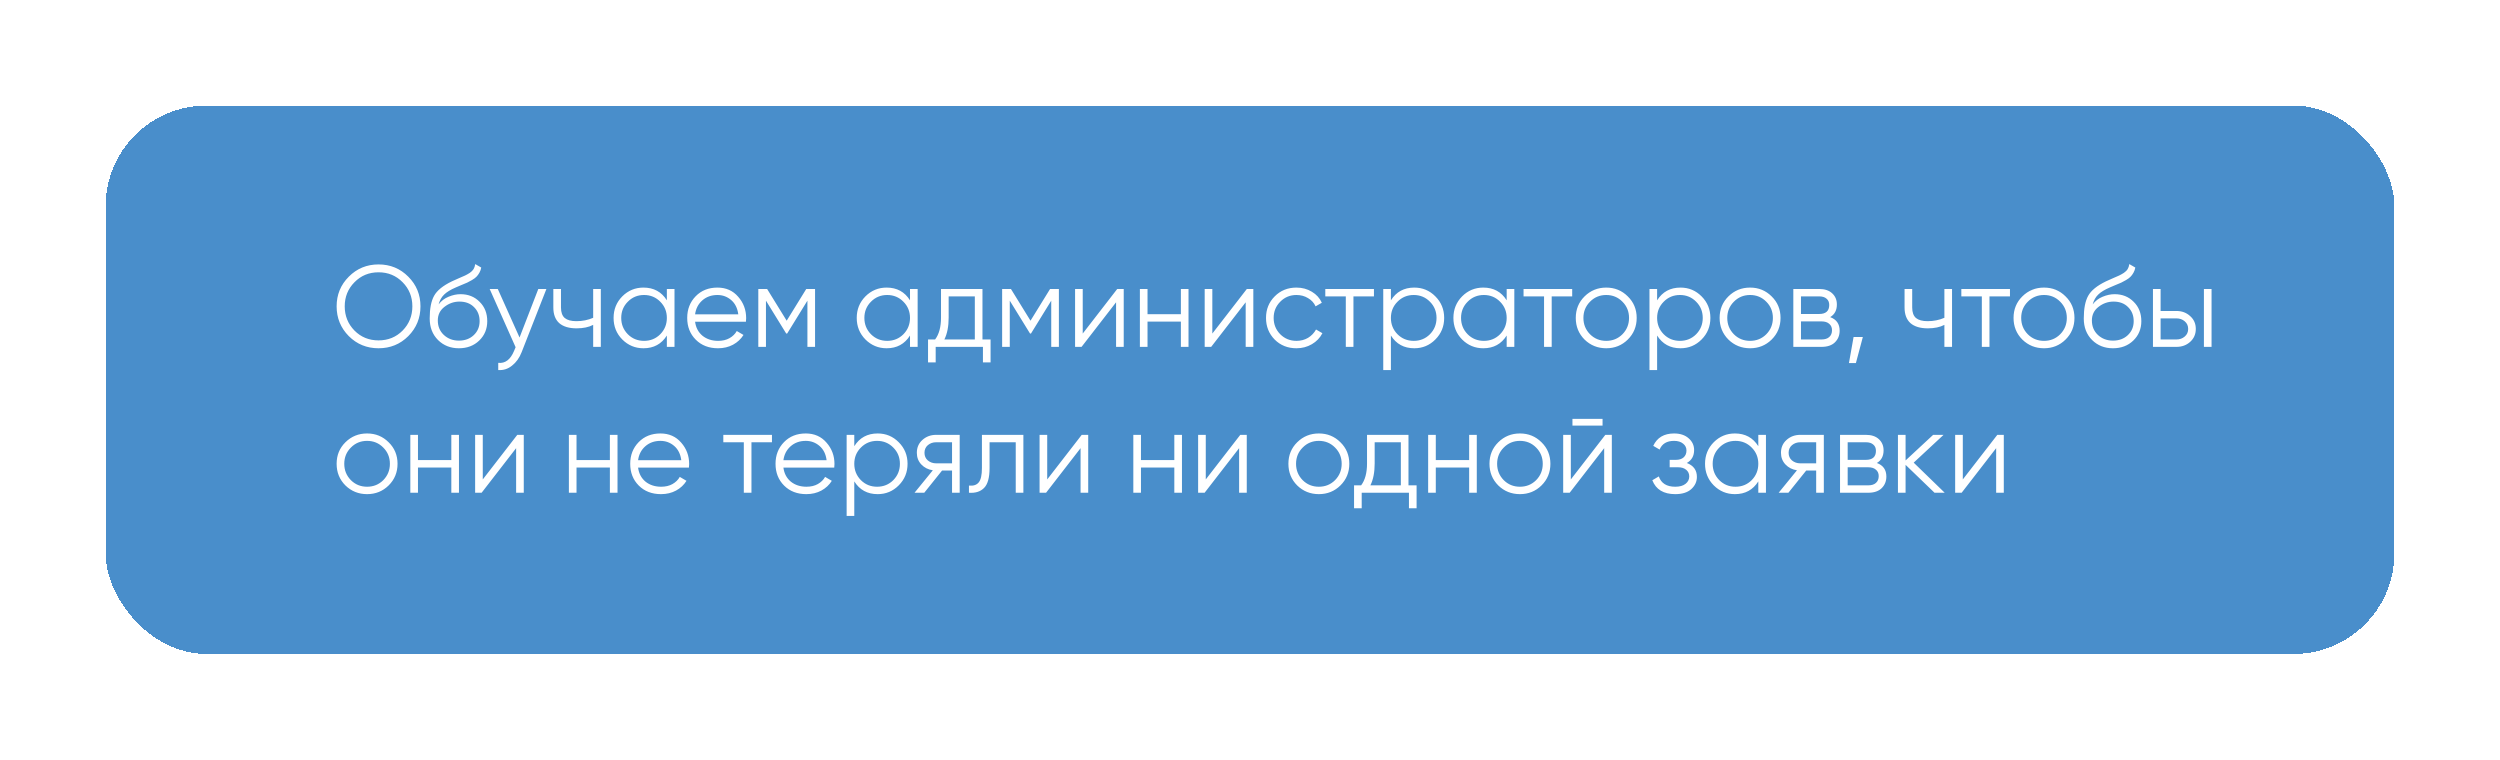 <?xml version="1.0" encoding="UTF-8"?> <svg xmlns="http://www.w3.org/2000/svg" width="497" height="151" viewBox="0 0 497 151" fill="none"><g filter="url(#filter0_d_137_1175)"><rect x="9" y="3" width="455" height="109" rx="20" fill="#498ECB" shape-rendering="crispEdges"></rect><path d="M69.172 48.818C67.56 50.429 65.588 51.235 63.255 51.235C60.922 51.235 58.95 50.429 57.338 48.818C55.727 47.191 54.921 45.219 54.921 42.901C54.921 40.584 55.727 38.619 57.338 37.008C58.95 35.381 60.922 34.567 63.255 34.567C65.588 34.567 67.56 35.381 69.172 37.008C70.783 38.619 71.589 40.584 71.589 42.901C71.589 45.219 70.783 47.191 69.172 48.818ZM58.466 47.713C59.756 49.017 61.352 49.67 63.255 49.67C65.158 49.67 66.754 49.017 68.044 47.713C69.333 46.393 69.977 44.789 69.977 42.901C69.977 41.013 69.333 39.417 68.044 38.113C66.754 36.793 65.158 36.133 63.255 36.133C61.352 36.133 59.756 36.793 58.466 38.113C57.177 39.417 56.532 41.013 56.532 42.901C56.532 44.789 57.177 46.393 58.466 47.713ZM79.226 51.235C77.568 51.235 76.187 50.69 75.082 49.601C73.977 48.496 73.424 47.068 73.424 45.319C73.424 43.354 73.716 41.85 74.299 40.806C74.882 39.747 76.064 38.788 77.844 37.928C78.182 37.76 78.627 37.56 79.18 37.33C79.748 37.1 80.17 36.915 80.446 36.777C80.737 36.639 81.052 36.463 81.39 36.248C81.727 36.018 81.981 35.764 82.15 35.488C82.318 35.212 82.426 34.882 82.472 34.498L83.669 35.189C83.608 35.557 83.485 35.903 83.301 36.225C83.117 36.547 82.925 36.808 82.725 37.008C82.541 37.207 82.242 37.43 81.827 37.675C81.428 37.905 81.114 38.074 80.883 38.182C80.668 38.274 80.285 38.435 79.732 38.665C79.195 38.895 78.834 39.049 78.65 39.126C77.576 39.586 76.785 40.069 76.279 40.576C75.772 41.067 75.412 41.712 75.197 42.51C75.719 41.819 76.379 41.313 77.177 40.99C77.99 40.653 78.781 40.484 79.548 40.484C81.083 40.484 82.349 40.99 83.347 42.003C84.36 43.001 84.866 44.282 84.866 45.848C84.866 47.398 84.329 48.688 83.255 49.716C82.196 50.729 80.853 51.235 79.226 51.235ZM79.226 49.716C80.423 49.716 81.405 49.355 82.172 48.634C82.955 47.897 83.347 46.968 83.347 45.848C83.347 44.712 82.978 43.784 82.242 43.062C81.52 42.326 80.553 41.957 79.341 41.957C78.251 41.957 77.261 42.303 76.371 42.993C75.481 43.669 75.036 44.574 75.036 45.71C75.036 46.876 75.435 47.836 76.233 48.588C77.046 49.34 78.044 49.716 79.226 49.716ZM95.016 39.448H96.627L91.7 52.018C91.255 53.154 90.618 54.044 89.79 54.689C88.976 55.349 88.063 55.64 87.05 55.563V54.136C88.431 54.289 89.483 53.491 90.204 51.742L90.503 51.028L85.346 39.448H86.958L91.286 49.094L95.016 39.448ZM105.923 39.448H107.442V50.959H105.923V46.585C105.032 47.045 103.935 47.275 102.63 47.275C101.126 47.275 99.975 46.93 99.177 46.239C98.394 45.533 98.003 44.497 98.003 43.131V39.448H99.522V43.131C99.522 44.098 99.776 44.797 100.282 45.227C100.789 45.641 101.556 45.848 102.584 45.848C103.782 45.848 104.894 45.626 105.923 45.18V39.448ZM120.571 39.448H122.091V50.959H120.571V48.703C119.512 50.391 117.962 51.235 115.921 51.235C114.278 51.235 112.874 50.652 111.708 49.486C110.556 48.319 109.981 46.892 109.981 45.203C109.981 43.515 110.556 42.088 111.708 40.921C112.874 39.755 114.278 39.172 115.921 39.172C117.962 39.172 119.512 40.016 120.571 41.704V39.448ZM112.813 48.45C113.687 49.324 114.762 49.762 116.036 49.762C117.31 49.762 118.384 49.324 119.259 48.45C120.134 47.559 120.571 46.477 120.571 45.203C120.571 43.929 120.134 42.855 119.259 41.98C118.384 41.09 117.31 40.645 116.036 40.645C114.762 40.645 113.687 41.09 112.813 41.98C111.938 42.855 111.5 43.929 111.5 45.203C111.5 46.477 111.938 47.559 112.813 48.45ZM130.626 39.172C132.33 39.172 133.703 39.778 134.747 40.99C135.806 42.188 136.335 43.607 136.335 45.249C136.335 45.418 136.32 45.656 136.289 45.963H126.183C126.336 47.13 126.827 48.058 127.656 48.749C128.5 49.424 129.536 49.762 130.764 49.762C131.639 49.762 132.391 49.585 133.02 49.232C133.665 48.864 134.148 48.388 134.471 47.805L135.806 48.588C135.299 49.401 134.609 50.046 133.734 50.522C132.859 50.997 131.861 51.235 130.741 51.235C128.93 51.235 127.456 50.667 126.321 49.532C125.185 48.396 124.617 46.953 124.617 45.203C124.617 43.484 125.177 42.049 126.298 40.898C127.418 39.747 128.861 39.172 130.626 39.172ZM130.626 40.645C129.429 40.645 128.423 41.006 127.61 41.727C126.812 42.433 126.336 43.354 126.183 44.49H134.77C134.616 43.277 134.148 42.333 133.366 41.658C132.583 40.983 131.67 40.645 130.626 40.645ZM150.033 39.448V50.959H148.514V41.773L144.485 48.311H144.301L140.272 41.773V50.959H138.752V39.448H140.502L144.393 45.756L148.284 39.448H150.033ZM168.909 39.448H170.428V50.959H168.909V48.703C167.85 50.391 166.3 51.235 164.258 51.235C162.616 51.235 161.212 50.652 160.045 49.486C158.894 48.319 158.319 46.892 158.319 45.203C158.319 43.515 158.894 42.088 160.045 40.921C161.212 39.755 162.616 39.172 164.258 39.172C166.3 39.172 167.85 40.016 168.909 41.704V39.448ZM161.15 48.45C162.025 49.324 163.099 49.762 164.373 49.762C165.647 49.762 166.722 49.324 167.597 48.45C168.471 47.559 168.909 46.477 168.909 45.203C168.909 43.929 168.471 42.855 167.597 41.98C166.722 41.09 165.647 40.645 164.373 40.645C163.099 40.645 162.025 41.09 161.15 41.98C160.275 42.855 159.838 43.929 159.838 45.203C159.838 46.477 160.275 47.559 161.15 48.45ZM183.315 49.486H184.926V54.044H183.407V50.959H174.014V54.044H172.494V49.486H173.899C174.681 48.457 175.073 47.007 175.073 45.134V39.448H183.315V49.486ZM175.74 49.486H181.795V40.921H176.592V45.134C176.592 46.899 176.308 48.35 175.74 49.486ZM198.506 39.448V50.959H196.986V41.773L192.957 48.311H192.773L188.744 41.773V50.959H187.225V39.448H188.975L192.865 45.756L196.756 39.448H198.506ZM210.106 39.448H211.396V50.959H209.876V42.095L203.015 50.959H201.726V39.448H203.246V48.311L210.106 39.448ZM222.759 39.448H224.278V50.959H222.759V45.94H216.128V50.959H214.609V39.448H216.128V44.467H222.759V39.448ZM235.871 39.448H237.161V50.959H235.641V42.095L228.781 50.959H227.491V39.448H229.011V48.311L235.871 39.448ZM245.738 51.235C244.004 51.235 242.561 50.66 241.41 49.509C240.259 48.342 239.683 46.907 239.683 45.203C239.683 43.5 240.259 42.072 241.41 40.921C242.561 39.755 244.004 39.172 245.738 39.172C246.874 39.172 247.894 39.448 248.8 40C249.706 40.538 250.366 41.267 250.78 42.188L249.537 42.901C249.23 42.211 248.731 41.666 248.04 41.267C247.365 40.852 246.598 40.645 245.738 40.645C244.464 40.645 243.39 41.09 242.515 41.98C241.64 42.855 241.203 43.929 241.203 45.203C241.203 46.477 241.64 47.559 242.515 48.45C243.39 49.324 244.464 49.762 245.738 49.762C246.598 49.762 247.365 49.562 248.04 49.163C248.716 48.749 249.245 48.196 249.629 47.506L250.895 48.242C250.419 49.163 249.721 49.892 248.8 50.429C247.879 50.967 246.858 51.235 245.738 51.235ZM261.14 39.448V40.921H257.065V50.959H255.545V40.921H251.47V39.448H261.14ZM269.161 39.172C270.804 39.172 272.2 39.755 273.351 40.921C274.518 42.088 275.101 43.515 275.101 45.203C275.101 46.892 274.518 48.319 273.351 49.486C272.2 50.652 270.804 51.235 269.161 51.235C267.12 51.235 265.57 50.391 264.511 48.703V55.563H262.991V39.448H264.511V41.704C265.57 40.016 267.12 39.172 269.161 39.172ZM265.823 48.45C266.698 49.324 267.772 49.762 269.046 49.762C270.32 49.762 271.395 49.324 272.269 48.45C273.144 47.559 273.582 46.477 273.582 45.203C273.582 43.929 273.144 42.855 272.269 41.98C271.395 41.09 270.32 40.645 269.046 40.645C267.772 40.645 266.698 41.09 265.823 41.98C264.948 42.855 264.511 43.929 264.511 45.203C264.511 46.477 264.948 47.559 265.823 48.45ZM287.527 39.448H289.047V50.959H287.527V48.703C286.468 50.391 284.918 51.235 282.877 51.235C281.234 51.235 279.83 50.652 278.664 49.486C277.513 48.319 276.937 46.892 276.937 45.203C276.937 43.515 277.513 42.088 278.664 40.921C279.83 39.755 281.234 39.172 282.877 39.172C284.918 39.172 286.468 40.016 287.527 41.704V39.448ZM279.769 48.45C280.644 49.324 281.718 49.762 282.992 49.762C284.266 49.762 285.34 49.324 286.215 48.45C287.09 47.559 287.527 46.477 287.527 45.203C287.527 43.929 287.09 42.855 286.215 41.98C285.34 41.09 284.266 40.645 282.992 40.645C281.718 40.645 280.644 41.09 279.769 41.98C278.894 42.855 278.456 43.929 278.456 45.203C278.456 46.477 278.894 47.559 279.769 48.45ZM300.552 39.448V40.921H296.477V50.959H294.957V40.921H290.882V39.448H300.552ZM311.6 49.509C310.434 50.66 309.006 51.235 307.318 51.235C305.63 51.235 304.195 50.66 303.013 49.509C301.846 48.342 301.263 46.907 301.263 45.203C301.263 43.5 301.846 42.072 303.013 40.921C304.195 39.755 305.63 39.172 307.318 39.172C309.006 39.172 310.434 39.755 311.6 40.921C312.782 42.072 313.373 43.5 313.373 45.203C313.373 46.907 312.782 48.342 311.6 49.509ZM304.095 48.45C304.97 49.324 306.044 49.762 307.318 49.762C308.592 49.762 309.666 49.324 310.541 48.45C311.416 47.559 311.853 46.477 311.853 45.203C311.853 43.929 311.416 42.855 310.541 41.98C309.666 41.09 308.592 40.645 307.318 40.645C306.044 40.645 304.97 41.09 304.095 41.98C303.22 42.855 302.783 43.929 302.783 45.203C302.783 46.477 303.22 47.559 304.095 48.45ZM322.085 39.172C323.728 39.172 325.124 39.755 326.276 40.921C327.442 42.088 328.025 43.515 328.025 45.203C328.025 46.892 327.442 48.319 326.276 49.486C325.124 50.652 323.728 51.235 322.085 51.235C320.044 51.235 318.494 50.391 317.435 48.703V55.563H315.916V39.448H317.435V41.704C318.494 40.016 320.044 39.172 322.085 39.172ZM318.747 48.45C319.622 49.324 320.696 49.762 321.97 49.762C323.244 49.762 324.319 49.324 325.193 48.45C326.068 47.559 326.506 46.477 326.506 45.203C326.506 43.929 326.068 42.855 325.193 41.98C324.319 41.09 323.244 40.645 321.97 40.645C320.696 40.645 319.622 41.09 318.747 41.98C317.872 42.855 317.435 43.929 317.435 45.203C317.435 46.477 317.872 47.559 318.747 48.45ZM340.198 49.509C339.032 50.66 337.604 51.235 335.916 51.235C334.228 51.235 332.793 50.66 331.611 49.509C330.444 48.342 329.861 46.907 329.861 45.203C329.861 43.5 330.444 42.072 331.611 40.921C332.793 39.755 334.228 39.172 335.916 39.172C337.604 39.172 339.032 39.755 340.198 40.921C341.38 42.072 341.971 43.5 341.971 45.203C341.971 46.907 341.38 48.342 340.198 49.509ZM332.693 48.45C333.568 49.324 334.642 49.762 335.916 49.762C337.19 49.762 338.264 49.324 339.139 48.45C340.014 47.559 340.451 46.477 340.451 45.203C340.451 43.929 340.014 42.855 339.139 41.98C338.264 41.09 337.19 40.645 335.916 40.645C334.642 40.645 333.568 41.09 332.693 41.98C331.818 42.855 331.381 43.929 331.381 45.203C331.381 46.477 331.818 47.559 332.693 48.45ZM351.835 45.042C353.093 45.503 353.722 46.401 353.722 47.736C353.722 48.672 353.408 49.447 352.778 50.061C352.165 50.66 351.274 50.959 350.108 50.959H344.513V39.448H349.647C350.768 39.448 351.635 39.739 352.249 40.323C352.863 40.891 353.17 41.627 353.17 42.533C353.17 43.684 352.725 44.52 351.835 45.042ZM349.647 40.921H346.033V44.421H349.647C350.983 44.421 351.65 43.822 351.65 42.625C351.65 42.088 351.474 41.673 351.121 41.382C350.783 41.075 350.292 40.921 349.647 40.921ZM350.108 49.486C350.783 49.486 351.297 49.324 351.65 49.002C352.019 48.68 352.203 48.227 352.203 47.644C352.203 47.107 352.019 46.684 351.65 46.378C351.297 46.055 350.783 45.894 350.108 45.894H346.033V49.486H350.108ZM358.332 49.002L356.951 54.182H355.57L356.49 49.002H358.332ZM374.545 39.448H376.065V50.959H374.545V46.585C373.655 47.045 372.558 47.275 371.253 47.275C369.749 47.275 368.598 46.93 367.8 46.239C367.017 45.533 366.626 44.497 366.626 43.131V39.448H368.145V43.131C368.145 44.098 368.398 44.797 368.905 45.227C369.411 45.641 370.179 45.848 371.207 45.848C372.404 45.848 373.517 45.626 374.545 45.18V39.448ZM387.582 39.448V40.921H383.507V50.959H381.988V40.921H377.913V39.448H387.582ZM398.63 49.509C397.464 50.66 396.037 51.235 394.348 51.235C392.66 51.235 391.225 50.66 390.043 49.509C388.877 48.342 388.293 46.907 388.293 45.203C388.293 43.5 388.877 42.072 390.043 40.921C391.225 39.755 392.66 39.172 394.348 39.172C396.037 39.172 397.464 39.755 398.63 40.921C399.812 42.072 400.403 43.5 400.403 45.203C400.403 46.907 399.812 48.342 398.63 49.509ZM391.125 48.45C392 49.324 393.074 49.762 394.348 49.762C395.622 49.762 396.697 49.324 397.571 48.45C398.446 47.559 398.884 46.477 398.884 45.203C398.884 43.929 398.446 42.855 397.571 41.98C396.697 41.09 395.622 40.645 394.348 40.645C393.074 40.645 392 41.09 391.125 41.98C390.25 42.855 389.813 43.929 389.813 45.203C389.813 46.477 390.25 47.559 391.125 48.45ZM408.057 51.235C406.399 51.235 405.018 50.69 403.913 49.601C402.808 48.496 402.255 47.068 402.255 45.319C402.255 43.354 402.547 41.85 403.13 40.806C403.713 39.747 404.895 38.788 406.675 37.928C407.013 37.76 407.458 37.56 408.011 37.33C408.579 37.1 409.001 36.915 409.277 36.777C409.569 36.639 409.883 36.463 410.221 36.248C410.559 36.018 410.812 35.764 410.981 35.488C411.149 35.212 411.257 34.882 411.303 34.498L412.5 35.189C412.439 35.557 412.316 35.903 412.132 36.225C411.948 36.547 411.756 36.808 411.556 37.008C411.372 37.207 411.073 37.43 410.658 37.675C410.259 37.905 409.945 38.074 409.714 38.182C409.5 38.274 409.116 38.435 408.563 38.665C408.026 38.895 407.665 39.049 407.481 39.126C406.407 39.586 405.616 40.069 405.11 40.576C404.603 41.067 404.243 41.712 404.028 42.51C404.55 41.819 405.21 41.313 406.008 40.99C406.821 40.653 407.612 40.484 408.379 40.484C409.914 40.484 411.18 40.99 412.178 42.003C413.191 43.001 413.697 44.282 413.697 45.848C413.697 47.398 413.16 48.688 412.086 49.716C411.027 50.729 409.684 51.235 408.057 51.235ZM408.057 49.716C409.254 49.716 410.236 49.355 411.004 48.634C411.786 47.897 412.178 46.968 412.178 45.848C412.178 44.712 411.809 43.784 411.073 43.062C410.351 42.326 409.384 41.957 408.172 41.957C407.082 41.957 406.092 42.303 405.202 42.993C404.312 43.669 403.867 44.574 403.867 45.71C403.867 46.876 404.266 47.836 405.064 48.588C405.877 49.34 406.875 49.716 408.057 49.716ZM420.682 43.822C421.756 43.822 422.662 44.16 423.398 44.835C424.15 45.495 424.526 46.347 424.526 47.391C424.526 48.434 424.15 49.294 423.398 49.969C422.662 50.629 421.756 50.959 420.682 50.959H416.008V39.448H417.528V43.822H420.682ZM426.138 39.448H427.657V50.959H426.138V39.448ZM420.682 49.486C421.326 49.486 421.871 49.294 422.316 48.91C422.777 48.526 423.007 48.02 423.007 47.391C423.007 46.761 422.777 46.255 422.316 45.871C421.871 45.487 421.326 45.295 420.682 45.295H417.528V49.486H420.682ZM65.258 78.509C64.091 79.66 62.664 80.235 60.976 80.235C59.287 80.235 57.852 79.66 56.671 78.509C55.504 77.342 54.921 75.907 54.921 74.203C54.921 72.5 55.504 71.072 56.671 69.921C57.852 68.755 59.287 68.172 60.976 68.172C62.664 68.172 64.091 68.755 65.258 69.921C66.44 71.072 67.031 72.5 67.031 74.203C67.031 75.907 66.44 77.342 65.258 78.509ZM57.753 77.45C58.627 78.324 59.702 78.762 60.976 78.762C62.25 78.762 63.324 78.324 64.199 77.45C65.074 76.559 65.511 75.477 65.511 74.203C65.511 72.93 65.074 71.855 64.199 70.98C63.324 70.09 62.25 69.645 60.976 69.645C59.702 69.645 58.627 70.09 57.753 70.98C56.878 71.855 56.44 72.93 56.44 74.203C56.44 75.477 56.878 76.559 57.753 77.45ZM77.723 68.448H79.243V79.959H77.723V74.94H71.093V79.959H69.573V68.448H71.093V73.467H77.723V68.448ZM90.836 68.448H92.125V79.959H90.606V71.095L83.745 79.959H82.456V68.448H83.975V77.311L90.836 68.448ZM109.244 68.448H110.763V79.959H109.244V74.94H102.613V79.959H101.094V68.448H102.613V73.467H109.244V68.448ZM119.295 68.172C120.998 68.172 122.372 68.778 123.416 69.99C124.475 71.188 125.004 72.607 125.004 74.249C125.004 74.418 124.989 74.656 124.958 74.963H114.851C115.005 76.13 115.496 77.058 116.325 77.749C117.169 78.424 118.205 78.762 119.433 78.762C120.308 78.762 121.06 78.585 121.689 78.232C122.334 77.864 122.817 77.388 123.139 76.805L124.475 77.588C123.968 78.401 123.277 79.046 122.403 79.522C121.528 79.997 120.53 80.235 119.41 80.235C117.599 80.235 116.125 79.667 114.989 78.532C113.854 77.396 113.286 75.953 113.286 74.203C113.286 72.484 113.846 71.049 114.966 69.898C116.087 68.747 117.53 68.172 119.295 68.172ZM119.295 69.645C118.097 69.645 117.092 70.006 116.279 70.727C115.481 71.433 115.005 72.354 114.851 73.49H123.439C123.285 72.277 122.817 71.333 122.034 70.658C121.252 69.983 120.338 69.645 119.295 69.645ZM141.465 68.448V69.921H137.39V79.959H135.87V69.921H131.795V68.448H141.465ZM148.185 68.172C149.888 68.172 151.262 68.778 152.306 69.99C153.365 71.188 153.894 72.607 153.894 74.249C153.894 74.418 153.879 74.656 153.848 74.963H143.742C143.895 76.13 144.386 77.058 145.215 77.749C146.059 78.424 147.095 78.762 148.323 78.762C149.198 78.762 149.95 78.585 150.579 78.232C151.224 77.864 151.707 77.388 152.03 76.805L153.365 77.588C152.858 78.401 152.168 79.046 151.293 79.522C150.418 79.997 149.42 80.235 148.3 80.235C146.489 80.235 145.015 79.667 143.88 78.532C142.744 77.396 142.176 75.953 142.176 74.203C142.176 72.484 142.736 71.049 143.857 69.898C144.977 68.747 146.42 68.172 148.185 68.172ZM148.185 69.645C146.988 69.645 145.982 70.006 145.169 70.727C144.371 71.433 143.895 72.354 143.742 73.49H152.329C152.175 72.277 151.707 71.333 150.924 70.658C150.142 69.983 149.228 69.645 148.185 69.645ZM162.481 68.172C164.124 68.172 165.52 68.755 166.671 69.921C167.838 71.088 168.421 72.515 168.421 74.203C168.421 75.892 167.838 77.319 166.671 78.486C165.52 79.652 164.124 80.235 162.481 80.235C160.44 80.235 158.89 79.391 157.831 77.703V84.563H156.311V68.448H157.831V70.704C158.89 69.016 160.44 68.172 162.481 68.172ZM159.143 77.45C160.018 78.324 161.092 78.762 162.366 78.762C163.64 78.762 164.714 78.324 165.589 77.45C166.464 76.559 166.902 75.477 166.902 74.203C166.902 72.93 166.464 71.855 165.589 70.98C164.714 70.09 163.64 69.645 162.366 69.645C161.092 69.645 160.018 70.09 159.143 70.98C158.268 71.855 157.831 72.93 157.831 74.203C157.831 75.477 158.268 76.559 159.143 77.45ZM178.786 68.448V79.959H177.266V75.539H175.286L171.741 79.959H169.807L173.445 75.493C172.524 75.355 171.764 74.971 171.165 74.342C170.567 73.712 170.268 72.937 170.268 72.016C170.268 70.973 170.636 70.121 171.373 69.461C172.125 68.785 173.038 68.448 174.112 68.448H178.786ZM174.112 74.111H177.266V69.921H174.112C173.468 69.921 172.915 70.113 172.455 70.497C172.01 70.881 171.787 71.387 171.787 72.016C171.787 72.646 172.01 73.152 172.455 73.536C172.915 73.919 173.468 74.111 174.112 74.111ZM191.448 68.448V79.959H189.929V69.921H184.726V75.055C184.726 76.974 184.357 78.294 183.621 79.015C182.899 79.736 181.902 80.051 180.628 79.959V78.532C181.502 78.624 182.147 78.416 182.561 77.91C182.991 77.403 183.206 76.452 183.206 75.055V68.448H191.448ZM203.047 68.448H204.336V79.959H202.817V71.095L195.956 79.959H194.667V68.448H196.186V77.311L203.047 68.448ZM221.455 68.448H222.974V79.959H221.455V74.94H214.824V79.959H213.305V68.448H214.824V73.467H221.455V68.448ZM234.567 68.448H235.857V79.959H234.337V71.095L227.477 79.959H226.187V68.448H227.707V77.311L234.567 68.448ZM254.472 78.509C253.305 79.66 251.878 80.235 250.19 80.235C248.501 80.235 247.066 79.66 245.884 78.509C244.718 77.342 244.135 75.907 244.135 74.203C244.135 72.5 244.718 71.072 245.884 69.921C247.066 68.755 248.501 68.172 250.19 68.172C251.878 68.172 253.305 68.755 254.472 69.921C255.654 71.072 256.244 72.5 256.244 74.203C256.244 75.907 255.654 77.342 254.472 78.509ZM246.967 77.45C247.841 78.324 248.916 78.762 250.19 78.762C251.464 78.762 252.538 78.324 253.413 77.45C254.288 76.559 254.725 75.477 254.725 74.203C254.725 72.93 254.288 71.855 253.413 70.98C252.538 70.09 251.464 69.645 250.19 69.645C248.916 69.645 247.841 70.09 246.967 70.98C246.092 71.855 245.654 72.93 245.654 74.203C245.654 75.477 246.092 76.559 246.967 77.45ZM268.007 78.486H269.618V83.044H268.099V79.959H258.706V83.044H257.186V78.486H258.591C259.374 77.457 259.765 76.007 259.765 74.134V68.448H268.007V78.486ZM260.433 78.486H266.487V69.921H261.284V74.134C261.284 75.899 261 77.35 260.433 78.486ZM280.067 68.448H281.586V79.959H280.067V74.94H273.436V79.959H271.917V68.448H273.436V73.467H280.067V68.448ZM294.446 78.509C293.279 79.66 291.852 80.235 290.164 80.235C288.475 80.235 287.04 79.66 285.859 78.509C284.692 77.342 284.109 75.907 284.109 74.203C284.109 72.5 284.692 71.072 285.859 69.921C287.04 68.755 288.475 68.172 290.164 68.172C291.852 68.172 293.279 68.755 294.446 69.921C295.628 71.072 296.219 72.5 296.219 74.203C296.219 75.907 295.628 77.342 294.446 78.509ZM286.941 77.45C287.815 78.324 288.89 78.762 290.164 78.762C291.438 78.762 292.512 78.324 293.387 77.45C294.262 76.559 294.699 75.477 294.699 74.203C294.699 72.93 294.262 71.855 293.387 70.98C292.512 70.09 291.438 69.645 290.164 69.645C288.89 69.645 287.815 70.09 286.941 70.98C286.066 71.855 285.628 72.93 285.628 74.203C285.628 75.477 286.066 76.559 286.941 77.45ZM300.603 66.606V65.271H306.589V66.606H300.603ZM307.141 68.448H308.431V79.959H306.911V71.095L300.051 79.959H298.761V68.448H300.281V77.311L307.141 68.448ZM323.339 74.042C324.674 74.549 325.342 75.47 325.342 76.805C325.342 77.757 324.966 78.57 324.214 79.245C323.477 79.905 322.418 80.235 321.037 80.235C318.719 80.235 317.2 79.314 316.479 77.473L317.768 76.713C318.244 78.079 319.333 78.762 321.037 78.762C321.927 78.762 322.61 78.57 323.086 78.186C323.577 77.803 323.823 77.311 323.823 76.713C323.823 76.176 323.623 75.738 323.224 75.401C322.825 75.063 322.288 74.894 321.612 74.894H319.932V73.421H321.152C321.812 73.421 322.326 73.26 322.695 72.937C323.078 72.6 323.27 72.139 323.27 71.556C323.27 71.003 323.048 70.551 322.602 70.198C322.157 69.829 321.559 69.645 320.807 69.645C319.364 69.645 318.405 70.221 317.929 71.372L316.663 70.635C317.43 68.993 318.811 68.172 320.807 68.172C322.019 68.172 322.986 68.494 323.707 69.138C324.429 69.768 324.79 70.543 324.79 71.464C324.79 72.646 324.306 73.505 323.339 74.042ZM337.551 68.448H339.071V79.959H337.551V77.703C336.492 79.391 334.942 80.235 332.901 80.235C331.258 80.235 329.854 79.652 328.688 78.486C327.536 77.319 326.961 75.892 326.961 74.203C326.961 72.515 327.536 71.088 328.688 69.921C329.854 68.755 331.258 68.172 332.901 68.172C334.942 68.172 336.492 69.016 337.551 70.704V68.448ZM329.793 77.45C330.667 78.324 331.742 78.762 333.016 78.762C334.29 78.762 335.364 78.324 336.239 77.45C337.114 76.559 337.551 75.477 337.551 74.203C337.551 72.93 337.114 71.855 336.239 70.98C335.364 70.09 334.29 69.645 333.016 69.645C331.742 69.645 330.667 70.09 329.793 70.98C328.918 71.855 328.48 72.93 328.48 74.203C328.48 75.477 328.918 76.559 329.793 77.45ZM350.576 68.448V79.959H349.056V75.539H347.076L343.531 79.959H341.597L345.235 75.493C344.314 75.355 343.554 74.971 342.955 74.342C342.357 73.712 342.057 72.937 342.057 72.016C342.057 70.973 342.426 70.121 343.163 69.461C343.915 68.785 344.828 68.448 345.902 68.448H350.576ZM345.902 74.111H349.056V69.921H345.902C345.258 69.921 344.705 70.113 344.245 70.497C343.799 70.881 343.577 71.387 343.577 72.016C343.577 72.646 343.799 73.152 344.245 73.536C344.705 73.919 345.258 74.111 345.902 74.111ZM361.12 74.042C362.378 74.503 363.008 75.401 363.008 76.736C363.008 77.672 362.693 78.447 362.064 79.061C361.45 79.66 360.56 79.959 359.393 79.959H353.799V68.448H358.933C360.053 68.448 360.92 68.74 361.534 69.323C362.148 69.891 362.455 70.627 362.455 71.533C362.455 72.684 362.01 73.52 361.12 74.042ZM358.933 69.921H355.318V73.421H358.933C360.268 73.421 360.936 72.822 360.936 71.625C360.936 71.088 360.759 70.673 360.406 70.382C360.069 70.075 359.577 69.921 358.933 69.921ZM359.393 78.486C360.069 78.486 360.583 78.324 360.936 78.002C361.304 77.68 361.488 77.227 361.488 76.644C361.488 76.107 361.304 75.684 360.936 75.378C360.583 75.055 360.069 74.894 359.393 74.894H355.318V78.486H359.393ZM374.611 79.959H372.585L366.829 74.411V79.959H365.31V68.448H366.829V73.536L372.309 68.448H374.381L368.441 73.973L374.611 79.959ZM385.066 68.448H386.355V79.959H384.836V71.095L377.975 79.959H376.686V68.448H378.206V77.311L385.066 68.448Z" fill="white"></path></g><defs><filter id="filter0_d_137_1175" x="0.1" y="0.1" width="496.8" height="150.8" filterUnits="userSpaceOnUse" color-interpolation-filters="sRGB"><feFlood flood-opacity="0" result="BackgroundImageFix"></feFlood><feColorMatrix in="SourceAlpha" type="matrix" values="0 0 0 0 0 0 0 0 0 0 0 0 0 0 0 0 0 0 127 0" result="hardAlpha"></feColorMatrix><feMorphology radius="8" operator="erode" in="SourceAlpha" result="effect1_dropShadow_137_1175"></feMorphology><feOffset dx="12" dy="18"></feOffset><feGaussianBlur stdDeviation="14.45"></feGaussianBlur><feComposite in2="hardAlpha" operator="out"></feComposite><feColorMatrix type="matrix" values="0 0 0 0 0 0 0 0 0 0 0 0 0 0 0 0 0 0 0.21 0"></feColorMatrix><feBlend mode="normal" in2="BackgroundImageFix" result="effect1_dropShadow_137_1175"></feBlend><feBlend mode="normal" in="SourceGraphic" in2="effect1_dropShadow_137_1175" result="shape"></feBlend></filter></defs></svg> 
